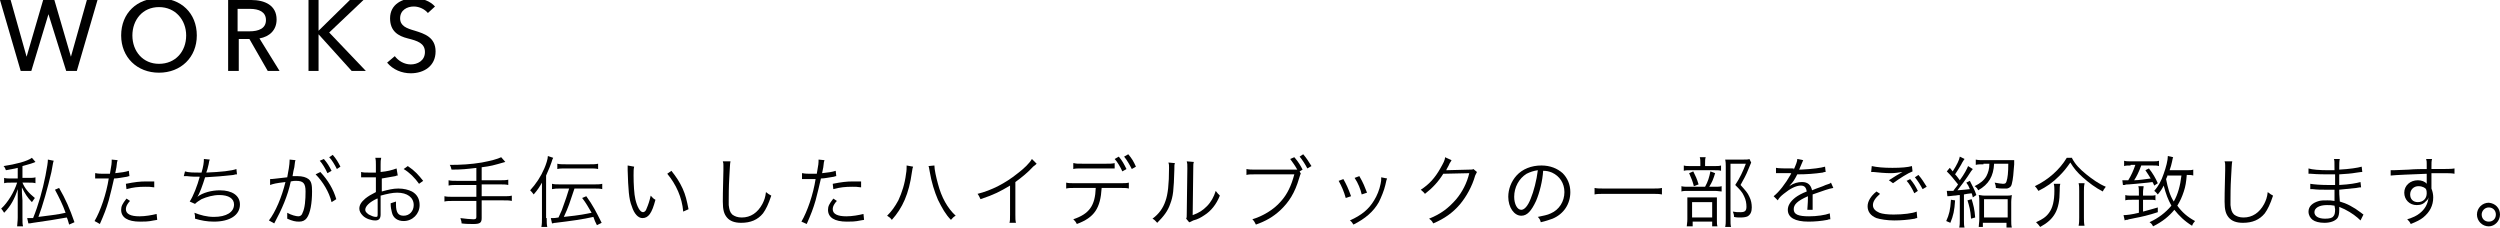 <?xml version="1.0" encoding="utf-8"?>
<!-- Generator: Adobe Illustrator 17.1.0, SVG Export Plug-In . SVG Version: 6.00 Build 0)  -->
<!DOCTYPE svg PUBLIC "-//W3C//DTD SVG 1.1//EN" "http://www.w3.org/Graphics/SVG/1.1/DTD/svg11.dtd">
<svg version="1.1" id="レイヤー_1" xmlns="http://www.w3.org/2000/svg" xmlns:xlink="http://www.w3.org/1999/xlink" x="0px"
	 y="0px" viewBox="0 0 423 38.5" enable-background="new 0 0 423 38.5" xml:space="preserve">
<g>
	<g>
		<path d="M4.5,9.6L4.5,9.6L7.3,0h1.9L12,9.6h0L14.7,0h1.8l-3.5,12h-1.8L8.2,2.4h0L5.3,12H3.5L0,0h1.8L4.5,9.6z"/>
		<path d="M26.9,12.3c-3.7,0-6.4-2.6-6.4-6.3c0-3.8,2.7-6.3,6.4-6.3c3.7,0,6.4,2.5,6.4,6.3C33.3,9.7,30.6,12.3,26.9,12.3z M26.9,1.2
			c-2.8,0-4.5,2.2-4.5,4.8c0,2.7,1.8,4.8,4.5,4.8c2.8,0,4.6-2.1,4.6-4.8C31.5,3.4,29.7,1.2,26.9,1.2z"/>
		<path d="M40.3,12h-1.7V0h3.9c2.3,0,4.3,0.9,4.3,3.3c0,1.8-1.2,2.9-2.9,3.2l3.4,5.5h-2l-3.1-5.4h-1.8V12z M40.3,5.3h1.9
			c1.6,0,2.8-0.5,2.8-1.9s-1.2-1.9-2.7-1.9h-2.1V5.3z"/>
		<path d="M53.8,5.3L53.8,5.3L59.2,0h2.3l-5.8,5.5l6.2,6.5h-2.4l-5.6-6.2h0V12h-1.7V0h1.7V5.3z"/>
		<path d="M72.4,2.2C71.9,1.6,71,1.1,70,1.1c-1.1,0-2.3,0.6-2.3,2c0,1.3,1.1,1.7,2.5,2.1c1.6,0.5,3.5,1.1,3.5,3.5
			c0,2.5-2,3.7-4.2,3.7c-1.5,0-3-0.6-4-1.8l1.3-1.1c0.6,0.8,1.6,1.4,2.7,1.4c1.1,0,2.4-0.6,2.4-2.1c0-1.5-1.3-1.9-2.9-2.3
			S66,5.3,66,3.1c0-2.4,2.1-3.4,4.1-3.4c1.4,0,2.7,0.5,3.5,1.4L72.4,2.2z"/>
	</g>
</g>
<g>
	<path d="M3,28.4c-0.7,0.2-1.1,0.2-2,0.4c-0.1-0.3-0.2-0.5-0.4-0.7c2-0.3,4-0.8,4.8-1.4l0.6,0.7c-0.2,0.1-0.2,0.1-0.8,0.3
		c-0.3,0.1-0.7,0.2-1.4,0.4v2h1c0.6,0,0.9,0,1.2-0.1V31c-0.3-0.1-0.7-0.1-1.2-0.1h-1c0.4,1,1.1,1.8,2.1,2.6
		c-0.2,0.3-0.3,0.4-0.5,0.7c-0.8-0.8-1.2-1.5-1.7-2.5c0,0.9,0,0.9,0.1,2.2v2.8c0,0.9,0,1.2,0.1,1.6h-1C2.9,37.9,3,37.5,3,36.8v-2.7
		C3,33.6,3,32.6,3,32c-0.5,1.6-1.2,2.9-2.3,4c-0.2-0.3-0.3-0.5-0.5-0.7c1.1-1,2.2-2.8,2.7-4.4h-1c-0.5,0-0.9,0-1.2,0.1v-0.9
		c0.3,0.1,0.7,0.1,1.2,0.1H3V28.4z M9.1,27.2C9,27.4,9,27.4,8.7,29.1c-0.6,2.6-1.5,5.8-2.2,7.6c1.5-0.2,3.4-0.4,4.6-0.7
		c-0.5-1.4-1.1-2.6-1.8-3.9l0.7-0.3c1.1,1.9,1.8,3.5,2.6,5.8L11.7,38c-0.2-0.6-0.2-0.8-0.4-1.2c-1.7,0.3-3.5,0.6-5.7,0.9
		c-0.5,0.1-0.6,0.1-0.8,0.1l-0.2-0.9c0.1,0,0.2,0,0.3,0c0.2,0,0.4,0,0.7,0c0.9-2.2,1.6-4.7,2.1-7.2C8,28.1,8.1,27.5,8.1,27L9.1,27.2
		z"/>
	<path d="M16.2,29.3c0.4,0.1,0.9,0.1,1.6,0.1c0.3,0,0.4,0,0.8,0c0.3-1.6,0.3-1.8,0.3-2.4l1,0.1c-0.1,0.3-0.1,0.3-0.2,1.2
		c-0.1,0.4-0.1,0.6-0.2,1c1-0.1,1.7-0.2,2.3-0.4l0.1,0.9c-0.1,0-0.1,0-0.4,0.1c-0.7,0.1-1.6,0.3-2.2,0.3c-0.2,1-0.6,2.5-0.9,3.7
		c-0.4,1.4-0.8,2.4-1.5,4L16,37.4c1-1.7,2-4.6,2.4-7.2c-0.3,0-0.4,0-0.9,0c-0.5,0-0.6,0-1.1,0c0,0-0.1,0-0.1,0c0,0-0.1,0-0.2,0V29.3
		z M22,34c-0.3,0.3-0.3,0.4-0.4,0.5c-0.2,0.3-0.3,0.6-0.3,0.9c0,0.8,0.8,1.2,2.3,1.2c1,0,2.1-0.2,2.9-0.4l0.1,1
		c-0.1,0-0.1,0-0.6,0.1c-0.9,0.2-1.6,0.2-2.3,0.2c-2.1,0-3.2-0.7-3.2-2c0-0.6,0.2-1,0.9-1.9L22,34z M26.1,31.7
		c-0.6-0.1-1-0.1-1.5-0.1c-1.2,0-2.1,0.1-3.2,0.4l-0.1-0.9c1.5-0.3,2.4-0.4,3.4-0.4c0.2,0,0.4,0,1.4,0L26.1,31.7z"/>
	<path d="M31.3,29c0.6,0.2,1.4,0.2,2.8,0.2c0.3-1,0.4-1.7,0.4-2.3l1,0.1c-0.1,0.2-0.1,0.2-0.2,0.8c-0.2,0.8-0.2,0.9-0.4,1.4
		c2.5-0.1,4.3-0.3,5.1-0.6l0.1,0.9c-0.2,0-0.3,0-0.6,0.1c-1.8,0.2-2.9,0.3-4.8,0.4c-0.4,1.3-0.9,2.7-1.3,3.3l0,0
		c0.9-0.7,2.4-1.1,3.8-1.1c2.1,0,3.4,0.9,3.4,2.4c0,1.8-1.7,2.9-4.4,2.9c-1.2,0-2.2-0.2-3.2-0.5c0-0.1,0-0.2,0-0.2
		c0-0.1,0-0.1,0-0.1c0-0.1,0-0.3-0.1-0.7c1,0.4,2.1,0.7,3.3,0.7c2.1,0,3.4-0.8,3.4-2.1c0-1-0.9-1.6-2.5-1.6c-1,0-2.1,0.3-3,0.7
		c-0.5,0.3-0.8,0.5-1.1,0.8l-0.9-0.4c0.6-0.9,1.3-2.7,1.7-4.2c-0.8,0-1.4,0-2.2-0.1c-0.2,0-0.3,0-0.4,0c0,0-0.1,0-0.1,0L31.3,29z"/>
	<path d="M45.7,30.3c0.5,0,1-0.1,2.9-0.3c0.2-1,0.4-2.2,0.4-2.8c0,0,0-0.1,0-0.2l1,0.1c-0.1,0.2-0.1,0.5-0.2,1.2
		c-0.1,0.3-0.2,0.9-0.3,1.5c0.3,0,0.5,0,0.8,0c0.9,0,1.5,0.2,1.9,0.5c0.5,0.4,0.6,1,0.6,2.1c0,2-0.3,3.7-0.9,4.5
		c-0.3,0.4-0.7,0.6-1.3,0.6c-0.6,0-1.1-0.1-2-0.5c0-0.2,0-0.3,0-0.5c0-0.2,0-0.3,0-0.5c0.7,0.4,1.5,0.6,1.9,0.6
		c0.3,0,0.6-0.2,0.7-0.6c0.4-0.8,0.5-2.2,0.5-3.6c0-1.4-0.4-1.8-1.6-1.8c-0.3,0-0.5,0-0.9,0.1c-0.5,2.4-1.5,4.7-2.8,7.1l-0.9-0.5
		c1.1-1.4,2.2-4,2.8-6.5c-1.7,0.2-2,0.3-2.6,0.5L45.7,30.3z M54.2,29.1c1.3,1.4,2.2,2.9,2.7,4.6l-0.8,0.5c-0.4-1.7-1.5-3.5-2.7-4.7
		L54.2,29.1z M54.8,26.9c0.6,0.7,0.9,1.2,1.3,2l-0.7,0.4c-0.3-0.7-0.9-1.7-1.3-2.1L54.8,26.9z M56.3,26.2c0.6,0.7,0.9,1.2,1.3,2
		L57,28.6c-0.3-0.6-0.8-1.5-1.3-2L56.3,26.2z"/>
	<path d="M67.3,29.7c-0.2,0-0.2,0-0.4,0.1c-1.1,0.2-1.7,0.3-2.3,0.4v2.2c1.1-0.3,1.9-0.5,2.8-0.5c0.9,0,1.7,0.2,2.3,0.5
		c0.9,0.5,1.3,1.3,1.3,2.3c0,1.5-1.2,2.7-2.7,2.7c-1,0-1.8-0.5-2-1.5c-0.1-0.4-0.2-0.8-0.2-1.5c0.4-0.1,0.5-0.2,0.9-0.3
		c0,0.2,0,0.4,0,0.5c0,1.4,0.4,1.9,1.3,1.9c1,0,1.7-0.8,1.7-1.8c0-1.3-1.1-2.1-2.8-2.1c-0.8,0-1.7,0.2-2.8,0.5v3.2
		c0,0.7-0.3,1-0.9,1c-0.7,0-1.6-0.3-2.1-0.8c-0.4-0.4-0.6-0.8-0.6-1.2c0-0.6,0.3-1.1,1-1.7c0.5-0.4,1-0.7,1.8-1.1v-2.5
		c-0.1,0-0.1,0-0.5,0c-0.2,0-0.5,0-0.8,0c-0.2,0-0.5,0-0.7,0c-0.2,0-0.3,0-0.3,0c-0.1,0-0.1,0-0.2,0v-0.9c0.4,0.1,0.7,0.1,1.3,0.1
		c0.4,0,0.9,0,1.2,0v-1.3c0-0.5,0-0.8-0.1-1.2h1c-0.1,0.4-0.1,0.6-0.1,1.2v1.2c1.1-0.1,1.9-0.3,2.7-0.6L67.3,29.7z M63.8,33.6
		c-1.3,0.6-2,1.3-2,1.9c0,0.3,0.2,0.5,0.6,0.8c0.4,0.2,0.8,0.4,1.2,0.4c0.3,0,0.3-0.1,0.3-0.6V33.6z M70.9,31.1
		c-0.7-1-1.6-1.9-2.6-2.5l0.7-0.5c1.2,0.8,1.8,1.5,2.6,2.5L70.9,31.1z"/>
	<path d="M80.7,28.4c-1.7,0.2-2.6,0.3-4.3,0.3c-0.1-0.3-0.1-0.5-0.3-0.8c1.9,0,3.6-0.1,5.4-0.4c1.6-0.3,2.7-0.6,3.3-0.9l0.7,0.8
		c-2.1,0.6-2.4,0.7-4,0.9v2.2h3.1c0.6,0,1,0,1.4-0.1v0.9c-0.4-0.1-0.8-0.1-1.4-0.1h-3.1v2h3.7c0.6,0,1,0,1.4-0.1v0.9
		c-0.4-0.1-0.8-0.1-1.4-0.1h-3.7v3c0,0.8-0.3,1-1.4,1c-0.5,0-1.3,0-2-0.1c0-0.4-0.1-0.5-0.2-0.9c0.8,0.1,1.7,0.2,2.2,0.2
		c0.4,0,0.5-0.1,0.5-0.4V34h-4c-0.6,0-1,0-1.4,0.1v-0.9c0.4,0.1,0.8,0.1,1.4,0.1h4v-2h-3.3c-0.5,0-1,0-1.4,0.1v-0.9
		c0.4,0.1,0.8,0.1,1.4,0.1h3.3V28.4z"/>
	<path d="M92.5,36.9c0,0.6,0,1.1,0.1,1.5h-1c0.1-0.5,0.1-0.9,0.1-1.6v-4.3c0-0.6,0-1,0-1.6c-0.4,0.7-0.7,1.2-1.4,2
		c-0.2-0.3-0.4-0.5-0.6-0.7c1-1.1,1.8-2.3,2.4-3.7c0.3-0.7,0.6-1.6,0.6-2.1l0.9,0.3c-0.1,0.2-0.2,0.4-0.3,0.8
		c-0.2,0.6-0.3,0.8-0.9,2.2V36.9z M94.8,31.9c-0.6,0-0.9,0-1.4,0.1v-0.9c0.4,0.1,0.8,0.1,1.4,0.1h5.7c0.6,0,1,0,1.4-0.1V32
		c-0.4-0.1-0.8-0.1-1.4-0.1h-3.3c-0.8,2.4-1,3.1-1.8,4.8c2.9-0.3,3.7-0.5,4.7-0.7c-0.6-1-0.9-1.6-1.6-2.5l0.7-0.3
		c1.1,1.5,1.7,2.7,2.6,4.5l-0.8,0.4c-0.3-0.6-0.4-0.8-0.6-1.4c-1.7,0.4-3.9,0.7-6.4,1c-0.3,0-0.4,0.1-0.6,0.1l-0.2-0.9
		c0.1,0,0.2,0,0.2,0c0.4,0,0.5,0,1.1-0.1c0.6-1.3,0.6-1.3,0.9-2.2c0.4-1.1,0.4-1.1,0.9-2.7H94.8z M94.3,27.7
		c0.4,0.1,0.8,0.1,1.4,0.1h4.1c0.6,0,1,0,1.4-0.1v0.9c-0.4-0.1-0.8-0.1-1.4-0.1h-4.1c-0.6,0-1,0-1.4,0.1V27.7z"/>
	<path d="M107.3,28.2c-0.1,0.4-0.1,0.8-0.1,1.5c0,1.4,0.1,3.2,0.3,4c0.3,1.3,0.8,2.2,1.3,2.2c0.2,0,0.5-0.2,0.6-0.6
		c0.3-0.7,0.5-1.3,0.7-2.2c0.3,0.3,0.4,0.5,0.8,0.7c-0.6,2.3-1.2,3.1-2.2,3.1c-0.7,0-1.4-0.7-1.8-2c-0.5-1.2-0.6-2.9-0.7-6.1
		c0-0.5,0-0.5,0-0.8L107.3,28.2z M113.6,28.9c0.8,1,1.4,1.9,1.9,3c0.5,1.1,0.7,2,1,3.5l-0.9,0.4c-0.2-2.4-1.2-4.6-2.7-6.4
		L113.6,28.9z"/>
	<path d="M123.6,27.3c-0.1,0.4-0.1,1.1-0.2,2.7c-0.1,1.6-0.1,3.3-0.1,3.9c0,0.2,0,0.5,0,0.8c0.1,0.8,0.2,1.2,0.6,1.6
		c0.4,0.3,0.9,0.5,1.6,0.5c1.5,0,2.7-0.8,3.5-2.3c0.3-0.6,0.5-1.1,0.6-2c0.4,0.3,0.5,0.4,0.9,0.6c-0.5,1.5-0.9,2.3-1.4,3
		c-0.9,1.1-2.1,1.6-3.7,1.6c-1.1,0-1.9-0.3-2.4-0.9c-0.5-0.6-0.7-1.3-0.7-2.7c0-0.9,0-1.2,0.1-5.3c0-0.4,0-0.6,0-0.8
		c0-0.3,0-0.4-0.1-0.7H123.6z"/>
	<path d="M135.8,29.3c0.4,0.1,0.9,0.1,1.6,0.1c0.3,0,0.4,0,0.8,0c0.3-1.6,0.3-1.8,0.3-2.4l1,0.1c-0.1,0.3-0.1,0.3-0.2,1.2
		c-0.1,0.4-0.1,0.6-0.2,1c1-0.1,1.7-0.2,2.3-0.4l0.1,0.9c-0.1,0-0.1,0-0.4,0.1c-0.7,0.1-1.6,0.3-2.2,0.3c-0.2,1-0.6,2.5-0.9,3.7
		c-0.4,1.4-0.8,2.4-1.5,4l-0.9-0.4c1-1.7,2-4.6,2.4-7.2c-0.3,0-0.4,0-0.9,0c-0.5,0-0.6,0-1.1,0c0,0-0.1,0-0.1,0c0,0-0.1,0-0.2,0
		V29.3z M141.6,34c-0.3,0.3-0.3,0.4-0.4,0.5c-0.2,0.3-0.3,0.6-0.3,0.9c0,0.8,0.8,1.2,2.3,1.2c1,0,2.1-0.2,2.9-0.4l0.1,1
		c-0.1,0-0.1,0-0.6,0.1c-0.9,0.2-1.6,0.2-2.3,0.2c-2.1,0-3.2-0.7-3.2-2c0-0.6,0.2-1,0.9-1.9L141.6,34z M145.7,31.7
		c-0.6-0.1-1-0.1-1.5-0.1c-1.2,0-2.1,0.1-3.2,0.4l-0.1-0.9c1.5-0.3,2.4-0.4,3.4-0.4c0.2,0,0.4,0,1.4,0L145.7,31.7z"/>
	<path d="M154.5,28.2c-0.1,0.2-0.1,0.3-0.2,0.9c-0.5,3.7-1.6,6.1-3.4,8.1c-0.3-0.4-0.5-0.5-0.8-0.7c0.8-0.8,1.3-1.5,1.9-2.6
		c0.6-1.3,1.1-2.8,1.3-4.5c0.1-0.5,0.1-1,0.1-1.2c0,0,0-0.1,0-0.2L154.5,28.2z M158.1,28c0,0.7,0.3,2,0.6,3.1c0.6,2.3,1.6,4.1,3,5.4
		c-0.4,0.2-0.5,0.4-0.8,0.7c-0.9-0.9-1.5-2-2.2-3.4c-0.6-1.4-1.1-3-1.4-4.8c-0.1-0.5-0.1-0.7-0.2-0.9L158.1,28z"/>
	<path d="M175.4,27.7c-0.2,0.2-0.2,0.2-0.6,0.5c-0.8,0.9-1.9,1.8-3,2.6v5.5c0,0.7,0,1,0.1,1.4h-1.1c0.1-0.3,0.1-0.6,0.1-1.4v-4.9
		c-1.7,1-2.6,1.5-5,2.3c-0.2-0.4-0.2-0.5-0.5-0.9c2.4-0.6,4.7-1.8,6.7-3.4c1.2-0.9,2.1-1.8,2.5-2.5L175.4,27.7z"/>
	<path d="M186.4,31.8c-0.2,3.4-1.2,5-4.2,6.1c-0.2-0.4-0.3-0.5-0.6-0.8c2.7-0.9,3.7-2.3,3.8-5.3h-3.5c-0.8,0-1.1,0-1.5,0.1v-1
		c0.4,0.1,0.7,0.1,1.5,0.1h7.6c0.8,0,1.1,0,1.5-0.1v1c-0.4-0.1-0.7-0.1-1.5-0.1H186.4z M181.7,27.6c0.4,0.1,0.6,0.1,1.5,0.1h3.9
		c0.7,0,1,0,1.5-0.1v0.9c-0.2,0-0.7,0-1.5,0h-4c-0.9,0-1.1,0-1.5,0.1V27.6z M189.3,26.5c0.6,0.7,0.9,1.3,1.3,2.1l-0.7,0.4
		c-0.3-0.7-0.9-1.7-1.3-2.1L189.3,26.5z M190.9,26.1c0.6,0.7,0.9,1.2,1.3,2.1l-0.7,0.4c-0.3-0.6-0.8-1.5-1.3-2.1L190.9,26.1z"/>
	<path d="M198.8,27.6c-0.1,0.3-0.1,0.3-0.1,1.1c-0.1,3.5-0.2,4.5-0.7,5.8c-0.4,1.2-1.1,2.1-2.2,3.2c-0.3-0.3-0.4-0.5-0.8-0.7
		c1.1-0.8,1.8-1.8,2.2-3c0.4-1.1,0.6-2.8,0.6-5.6c0-0.5,0-0.6-0.1-0.9L198.8,27.6z M202,27.4c-0.1,0.3-0.1,0.5-0.1,1.1l-0.1,7.9
		c1.1-0.4,1.7-0.8,2.4-1.5c0.7-0.7,1.2-1.6,1.5-2.6c0.3,0.4,0.4,0.5,0.7,0.8c-0.6,1.5-1.5,2.6-2.6,3.3c-0.6,0.4-1.1,0.7-1.9,0.9
		c-0.2,0.1-0.2,0.1-0.4,0.2c-0.2,0.1-0.2,0.1-0.3,0.1l-0.5-0.6c0.1-0.2,0.1-0.3,0.1-0.9l0.1-7.6c0-0.8,0-0.8-0.1-1.2L202,27.4z"/>
	<path d="M220.1,29.4c-0.1,0.1-0.1,0.2-0.3,0.8c-0.7,2.4-1.7,4-3.2,5.4c-1.2,1.1-2.4,1.8-4.1,2.4c-0.2-0.4-0.3-0.6-0.6-0.9
		c1.7-0.5,3.6-1.6,4.8-3c1.1-1.2,1.8-2.7,2.3-4.6h-6.6c-0.8,0-1.1,0-1.5,0.1v-1c0.5,0.1,0.8,0.1,1.5,0.1h6.3c0.3,0,0.4,0,0.8,0
		c-0.5-0.9-0.8-1.2-1.2-1.8l0.7-0.3c0.7,0.8,1.1,1.5,1.4,2.1l-0.5,0.3L220.1,29.4z M220.5,26.1c0.6,0.7,0.9,1.2,1.4,2l-0.7,0.4
		c-0.3-0.6-0.8-1.4-1.3-2L220.5,26.1z"/>
	<path d="M227.3,30.3c0.5,0.9,0.8,1.5,1.3,2.9l-0.9,0.3c-0.3-1.1-0.7-2-1.2-2.9L227.3,30.3z M234.7,30.2c-0.1,0.2-0.1,0.2-0.3,1.1
		c-0.2,0.9-0.7,2.1-1.1,2.9c-0.9,1.6-2.3,2.8-4.3,3.8c-0.2-0.3-0.3-0.5-0.6-0.7c2-0.9,3.2-1.9,4.1-3.4c0.5-0.8,0.9-1.8,1.1-2.8
		c0.1-0.4,0.1-0.7,0.1-0.9v-0.1c0,0,0,0,0-0.1L234.7,30.2z M230,29.8c0.7,1.2,0.9,1.8,1.3,2.8l-0.9,0.3c-0.2-0.9-0.6-1.9-1.2-2.8
		L230,29.8z"/>
	<path d="M245.6,27.1c-0.1,0.2-0.1,0.2-0.3,0.5c-0.3,0.7-0.5,0.9-0.6,1.2c0.2,0,0.2,0,3.9-0.1c0.5,0,0.5,0,0.7-0.1l0.6,0.5
		c-0.1,0.2-0.1,0.2-0.3,0.6c-0.5,1.8-1.5,3.6-2.6,4.9c-1.2,1.4-2.6,2.4-4.5,3.2c-0.2-0.4-0.3-0.5-0.7-0.8c2-0.8,3.3-1.8,4.6-3.3
		c1-1.2,1.8-2.7,2.2-4.4l-4.4,0.1c-0.8,1.3-1.8,2.4-3.1,3.4c-0.2-0.3-0.4-0.4-0.7-0.7c1.4-0.9,2.4-2,3.3-3.6
		c0.5-0.9,0.8-1.4,0.8-1.9L245.6,27.1z"/>
	<path d="M259.9,34c-0.8,1.7-1.5,2.5-2.5,2.5c-1.2,0-2.2-1.4-2.2-3.2c0-1.3,0.5-2.6,1.4-3.6c1-1.1,2.5-1.7,4.2-1.7
		c1.5,0,2.7,0.5,3.6,1.3c0.8,0.8,1.3,1.9,1.3,3.2c0,2-1.1,3.7-3,4.5c-0.6,0.2-1.1,0.4-2,0.6c-0.1-0.4-0.2-0.6-0.5-0.9
		c0.9-0.2,1.6-0.3,2.2-0.6c1.4-0.6,2.3-2,2.3-3.6c0-1.5-0.8-2.7-2.1-3.3c-0.5-0.2-0.9-0.3-1.5-0.3C261,30.6,260.5,32.6,259.9,34z
		 M258.3,29.4c-1.3,0.8-2.1,2.3-2.1,3.9c0,1.2,0.5,2.2,1.2,2.2c0.5,0,1.1-0.6,1.6-1.9c0.5-1.2,1-3.1,1.2-4.8
		C259.5,28.9,258.9,29.1,258.3,29.4z"/>
	<path d="M281.2,32.9c-0.5-0.1-0.9-0.1-1.7-0.1h-8c-0.7,0-1.3,0-1.7,0.1v-1.1c0.4,0.1,1,0.1,1.7,0.1h8c0.8,0,1.3,0,1.7-0.1V32.9z"/>
	<path d="M290.1,31.6c0.6,0,0.9,0,1.2-0.1v0.9c-0.3,0-0.6-0.1-1.2-0.1h-4.4c-0.6,0-0.9,0-1.2,0.1v-0.9c0.3,0.1,0.7,0.1,1.2,0.1h2.8
		c0.5-0.9,0.7-1.6,0.9-2.6l0.8,0.3c-0.3,1-0.5,1.5-1,2.3H290.1z M290,28.1c0.6,0,0.9,0,1.2-0.1v0.9c-0.3-0.1-0.6-0.1-1.2-0.1h-3.9
		c-0.5,0-0.9,0-1.2,0.1V28c0.3,0.1,0.6,0.1,1.2,0.1h1.6v-0.5c0-0.4,0-0.7-0.1-1h1c-0.1,0.3-0.1,0.6-0.1,1v0.5H290z M286.3,38.3h-0.9
		c0-0.3,0.1-0.6,0.1-1.2v-2.6c0-0.6,0-0.8,0-1.1c0.3,0,0.6,0,1,0h3.1c0.5,0,0.7,0,0.9,0c0,0.3,0,0.4,0,1.1v2.8c0,0.5,0,0.7,0.1,1
		h-0.9v-0.8h-3.3V38.3z M286.5,29c0.4,0.8,0.6,1.2,0.9,2.2l-0.8,0.3c-0.2-0.8-0.4-1.3-0.8-2.2L286.5,29z M286.3,36.8h3.4v-2.6h-3.4
		V36.8z M296.3,27.5c-0.1,0.2-0.1,0.2-0.5,1.2c-0.3,0.8-0.8,1.7-1.3,2.6c0.8,0.9,1.2,1.3,1.5,2c0.3,0.6,0.4,1.2,0.4,1.8
		c0,0.7-0.2,1.2-0.7,1.5c-0.2,0.1-0.6,0.2-1.2,0.2c-0.4,0-0.7,0-1.1-0.1c0-0.4-0.1-0.6-0.2-0.9c0.5,0.1,0.8,0.1,1.3,0.1
		c0.7,0,1-0.2,1-0.9c0-0.6-0.1-1.2-0.4-1.8c-0.3-0.7-0.7-1.1-1.5-1.9c0.8-1.2,1.3-2.3,1.8-3.6h-2.6V37c0,0.7,0,1.1,0.1,1.4h-1
		c0.1-0.4,0.1-0.8,0.1-1.4v-8.8c0-0.4,0-0.8-0.1-1.2c0.3,0,0.6,0,1,0h2.1c0.5,0,0.8,0,1-0.1L296.3,27.5z"/>
	<path d="M303.5,28.7c0.4-0.9,0.6-1.4,0.6-1.8l1,0.2c-0.1,0.2-0.1,0.2-0.3,0.7c-0.2,0.4-0.3,0.8-0.4,0.9c0.2,0,0.2,0,0.3,0
		c2.1-0.1,3.4-0.3,4.1-0.5l0.1,0.9c-0.2,0-0.3,0-0.5,0.1c-1.4,0.2-2.7,0.3-4.3,0.3c-0.4,0.8-0.7,1.3-1.2,1.8
		c-0.1,0.2-0.4,0.5-0.4,0.5c-0.1,0.1-0.2,0.1-0.2,0.1c0,0,0,0,0,0c0,0,0,0,0,0c0,0,0,0,0,0c0.5-0.4,0.5-0.4,0.6-0.5
		c0.6-0.4,1.3-0.6,2-0.6c1,0,1.5,0.5,1.7,1.4c0.9-0.4,1.7-0.6,2.3-0.9c0.6-0.2,0.7-0.2,0.9-0.4l0.4,0.9c-0.7,0.1-1.8,0.5-3.5,1.1
		c0,0.3,0,0.5,0,0.8c0,0.2,0,0.5,0,0.7c0,0.3,0,0.5,0,0.6c0,0.2,0,0.3,0,0.5l-0.9,0c0-0.3,0.1-1.1,0.1-1.9c0-0.2,0-0.2,0-0.4
		c-1.8,0.8-2.4,1.4-2.4,2.2c0,0.9,0.8,1.2,2.6,1.2c1.3,0,2.7-0.2,3.5-0.5l0.1,1c-0.2,0-0.3,0-0.5,0.1c-1,0.2-2.2,0.3-3.2,0.3
		c-2.3,0-3.5-0.7-3.5-2c0-0.7,0.4-1.4,1.3-2.1c0.4-0.3,1.1-0.7,1.9-1c-0.1-0.7-0.4-1-1-1c-0.8,0-1.8,0.5-2.9,1.4
		c-0.5,0.4-0.8,0.7-1,1.1l-0.7-0.7c0.9-0.7,2-2.1,2.9-3.7c0-0.1,0-0.1,0.1-0.2c-0.1,0-0.2,0-0.2,0c-0.2,0-1.4,0-1.9,0
		c-0.1,0-0.2,0-0.2,0c-0.1,0-0.1,0-0.3,0l0-0.9c0.5,0.1,1.5,0.1,2.8,0.1H303.5z"/>
	<path d="M318.1,32.8c-0.8,0.7-1.2,1.3-1.2,1.9c0,0.6,0.4,1,1.1,1.3c0.5,0.2,1.4,0.3,2.4,0.3c1.6,0,3.2-0.2,3.9-0.5l0.1,1.1
		c-0.2,0-0.2,0-0.4,0.1c-1.1,0.2-2.4,0.3-3.5,0.3c-1.2,0-2.4-0.2-3-0.4c-1-0.4-1.5-1.1-1.5-2c0-0.8,0.5-1.7,1.5-2.5L318.1,32.8z
		 M316.7,28.1c0.9,0.2,2,0.3,3.5,0.3c1.5,0,2.6-0.1,3.3-0.3l0.1,0.9c-0.8,0.3-2.2,1.2-3.3,2l-0.7-0.5c1.1-0.7,1.4-0.9,2.3-1.4
		c-0.8,0.1-1.2,0.2-2,0.2c-0.9,0-2-0.1-2.9-0.2c-0.2,0-0.2,0-0.4,0L316.7,28.1z M323.2,30.3c0.6,0.7,0.9,1.2,1.3,2l-0.6,0.4
		c-0.3-0.7-0.9-1.7-1.3-2.1L323.2,30.3z M324.6,29.6c0.6,0.7,0.9,1.2,1.4,2l-0.7,0.4c-0.3-0.6-0.8-1.4-1.3-2L324.6,29.6z"/>
	<path d="M330.8,33.9c-0.1,1.7-0.3,2.6-0.8,3.8l-0.7-0.3c0.5-1.1,0.7-1.9,0.8-3.6L330.8,33.9z M329.4,32.3c0.2,0,0.3,0,0.6,0
		c0.1,0,0.2,0,0.5,0c0.4-0.6,0.5-0.6,0.8-1.1c-0.8-1-1.1-1.4-1.9-2.2l0.5-0.6c0.3,0.3,0.3,0.4,0.5,0.6c0.7-1.1,1.1-1.9,1.2-2.5
		l0.8,0.4c-0.1,0.2-0.2,0.2-0.6,1c-0.3,0.5-0.6,1-1,1.6c0.4,0.4,0.4,0.5,0.8,1c0.8-1.1,1.2-1.9,1.4-2.4l0.8,0.5
		c-0.1,0.1-0.4,0.5-0.9,1.3c-0.4,0.6-1,1.4-1.7,2.3c1-0.1,1.4-0.1,2.1-0.2c-0.2-0.5-0.3-0.7-0.6-1.1l0.6-0.3c0.5,1,0.8,1.5,1.1,2.4
		l-0.6,0.4c-0.1-0.4-0.1-0.5-0.2-0.7c-0.8,0.1-0.8,0.1-1.3,0.2v4.3c0,0.6,0,0.9,0.1,1.3h-0.9c0.1-0.4,0.1-0.8,0.1-1.3v-4.2
		c-0.4,0-0.6,0.1-1,0.1c-0.8,0.1-0.9,0.1-1.1,0.1L329.4,32.3z M333.6,33.7c0.3,1,0.5,1.7,0.6,3.1l-0.7,0.2c-0.1-1.5-0.3-2.1-0.6-3.1
		L333.6,33.7z M335.6,27.8c-0.5,0-1,0-1.3,0.1V27c0.4,0.1,0.8,0.1,1.3,0.1h4c0.5,0,0.9,0,1.2,0c0,0.1,0,0.3,0,0.7
		c-0.1,1.4-0.2,2.6-0.4,3.3c-0.1,0.5-0.4,0.7-0.8,0.8c-0.2,0-0.3,0-0.8,0c-0.3,0-0.5,0-1.1-0.1c0-0.4-0.1-0.6-0.2-0.9
		c0.6,0.1,1.1,0.2,1.4,0.2c0.4,0,0.5-0.1,0.6-0.4c0.2-0.6,0.3-1.5,0.3-3h-2.4c-0.1,2.1-0.9,3.5-2.7,4.5c-0.1-0.3-0.3-0.5-0.6-0.7
		c1-0.5,1.6-1,2-1.7c0.3-0.6,0.5-1.2,0.5-2.1H335.6z M335.7,38.4h-0.9c0-0.4,0.1-0.8,0.1-1.3v-2.9c0-0.5,0-0.8-0.1-1.2
		c0.3,0,0.5,0.1,1,0.1h3.6c0.5,0,0.7,0,1-0.1c0,0.3-0.1,0.6-0.1,1.2v3c0,0.6,0,0.9,0.1,1.3h-0.9v-0.8h-4V38.4z M335.7,36.8h4v-3.1
		h-4V36.8z"/>
	<path d="M350.6,26.8c0.6,1.1,1.3,1.8,2.4,2.7c1,0.8,2.1,1.6,3.3,2.1c-0.2,0.3-0.4,0.5-0.5,0.8c-1.2-0.6-2.4-1.5-3.4-2.4
		c-0.9-0.8-1.5-1.5-2.1-2.5c-0.7,1-1.1,1.5-1.9,2.3c-1.1,1.1-2.1,1.8-3.5,2.5c-0.2-0.3-0.3-0.5-0.6-0.8c2.3-1.1,4.2-2.8,5.4-4.8
		H350.6z M348.6,31.1c-0.1,0.4-0.1,0.7-0.1,1.2c0,3.2-0.9,4.8-3.3,6.1c-0.2-0.3-0.4-0.5-0.7-0.8c1.1-0.5,1.7-0.9,2.2-1.6
		c0.6-0.8,0.9-2,0.9-3.7c0-0.5,0-0.8-0.1-1.2H348.6z M352.7,31.1c-0.1,0.4-0.1,0.8-0.1,1.3v4.4c0,0.5,0,0.9,0.1,1.4h-1
		c0.1-0.5,0.1-0.9,0.1-1.4v-4.5c0-0.5,0-0.9-0.1-1.3H352.7z"/>
	<path d="M360.5,28c-0.5,0-0.8,0-1.1,0.1v-0.9c0.3,0.1,0.7,0.1,1.1,0.1h3.7c0.5,0,0.8,0,1.1-0.1v0.9c-0.3-0.1-0.6-0.1-1.1-0.1h-1.9
		c-0.4,1.1-0.8,1.9-1.2,2.5c0.8,0,1.9-0.2,2.8-0.3c-0.3-0.5-0.5-0.8-0.9-1.4l0.6-0.3c0.7,0.9,1.1,1.6,1.5,2.5l-0.6,0.4
		c-0.1-0.3-0.2-0.4-0.3-0.6c-0.6,0.1-0.9,0.1-1.8,0.2c-0.9,0.1-1.1,0.1-2.2,0.2c-0.3,0-0.5,0-0.7,0.1c-0.2,0-0.2,0-0.3,0l-0.1-0.8
		c0.2,0,0.3,0,0.4,0c0.1,0,0.4,0,0.6,0c0.5-0.8,0.9-1.7,1.2-2.6H360.5z M361.9,32.5c0-0.4,0-0.7-0.1-1h0.9c0,0.3-0.1,0.5-0.1,1v0.6
		h1.2c0.4,0,0.7,0,0.9-0.1v0.9c-0.2-0.1-0.5-0.1-0.9-0.1h-1.2v2c1.1-0.3,1.5-0.4,2.5-0.7l0,0.8c-1.5,0.5-2.8,0.8-3.9,1
		c-0.5,0.1-0.9,0.2-1,0.2c-0.2,0.1-0.2,0.1-0.4,0.1c-0.1,0-0.1,0-0.3,0.1l-0.2-0.9c0.5,0,1.4-0.1,2.6-0.4v-2.2h-1.2
		c-0.5,0-0.8,0-1.1,0.1v-0.9c0.3,0.1,0.6,0.1,1.1,0.1h1.2V32.5z M371.1,29.7c-0.3-0.1-0.6-0.1-1.1-0.1c-0.1,1.2-0.2,1.9-0.5,2.8
		c-0.3,0.9-0.6,1.6-1.1,2.4c0.8,1.1,1.7,1.9,3,2.6c-0.2,0.2-0.4,0.5-0.5,0.8c-1.3-0.8-2.2-1.7-3-2.7c-0.9,1.1-2,2-3.6,2.8
		c-0.2-0.4-0.3-0.5-0.6-0.7c1.5-0.7,2.7-1.6,3.7-2.8c-0.6-1.1-0.9-1.9-1.3-3.4c-0.3,0.6-0.5,0.9-1,1.5c-0.2-0.2-0.3-0.4-0.6-0.6
		c0.7-0.8,1.2-1.7,1.6-2.9c0.4-1.1,0.7-2.3,0.7-3l0.9,0.2c-0.1,0.2-0.1,0.4-0.2,0.8c-0.1,0.5-0.2,0.8-0.4,1.4h2.8
		c0.6,0,0.9,0,1.2-0.1V29.7z M366.8,29.6c-0.1,0.3-0.2,0.4-0.3,0.7c0.3,1.5,0.6,2.7,1.3,3.8c0.7-1.2,1.1-2.7,1.3-4.4H366.8z"/>
	<path d="M377.7,27.3c-0.1,0.4-0.1,1.1-0.2,2.7c-0.1,1.6-0.1,3.3-0.1,3.9c0,0.2,0,0.5,0,0.8c0.1,0.8,0.2,1.2,0.6,1.6
		c0.4,0.3,0.9,0.5,1.6,0.5c1.5,0,2.7-0.8,3.5-2.3c0.3-0.6,0.5-1.1,0.6-2c0.4,0.3,0.5,0.4,0.9,0.6c-0.5,1.5-0.9,2.3-1.4,3
		c-0.9,1.1-2.1,1.6-3.7,1.6c-1.1,0-1.9-0.3-2.4-0.9c-0.5-0.6-0.7-1.3-0.7-2.7c0-0.9,0-1.2,0.1-5.3c0-0.4,0-0.6,0-0.8
		c0-0.3,0-0.4-0.1-0.7H377.7z"/>
	<path d="M399.4,37.3c-0.6-0.6-1.5-1.3-2.7-1.9c-0.2-0.1-0.5-0.2-0.9-0.4c0,0.3,0,0.3,0,0.5c0,0.7-0.1,1.1-0.3,1.4
		c-0.4,0.5-1.2,0.8-2.2,0.8c-0.9,0-1.6-0.2-2-0.5c-0.4-0.3-0.7-0.8-0.7-1.4c0-0.9,0.7-1.5,1.8-1.8c0.4-0.1,0.8-0.1,1.4-0.1
		c0.4,0,0.6,0,1.2,0.1c0,0,0,0,0-0.2c0,0,0-0.1,0-0.1c0-0.1,0-0.4,0-0.8c0-0.2,0-0.4,0-0.8c-0.5,0-1.1,0-1.5,0c-0.8,0-1.4,0-2.2-0.1
		c-0.1,0-0.2,0-0.3,0c0,0-0.1,0-0.1,0l0-0.9c0.6,0.1,1.7,0.2,3,0.2c0.3,0,0.8,0,1.2,0l0-1.8c-0.4,0-0.6,0-0.9,0c-0.9,0-2,0-3.2-0.1
		c-0.1,0-0.2,0-0.2,0c0,0-0.1,0-0.2,0l0-0.9c0.6,0.2,1.9,0.3,3.3,0.3c0.3,0,0.7,0,1.1,0c0-1.6,0-1.6-0.1-1.9h1
		c-0.1,0.3-0.1,0.9-0.1,1.8c1.8-0.1,3.1-0.3,3.8-0.5l0.1,0.9c-0.2,0-0.2,0-0.9,0.1c-1.2,0.2-1.6,0.2-3,0.3c0,1.1,0,1.1,0,1.8
		c1.8-0.1,2.9-0.3,3.6-0.5l0.1,0.9c-0.2,0-0.3,0-0.8,0.1c-0.9,0.1-1.9,0.2-2.9,0.3c0,0.7,0,0.7,0.1,2c1.1,0.3,2.3,0.9,3.6,1.9
		c0.2,0.2,0.3,0.2,0.4,0.3L399.4,37.3z M395,34.8c-0.5-0.1-0.8-0.1-1.3-0.1c-1.3,0-2.1,0.5-2.1,1.2c0,0.7,0.7,1.1,1.8,1.1
		c0.7,0,1.2-0.1,1.4-0.4c0.2-0.2,0.3-0.5,0.3-1.2L395,34.8z"/>
	<path d="M410.6,27.7c0-0.3,0-0.5-0.1-0.8h1c-0.1,0.4-0.1,0.6-0.1,1.6v0.1c2.5,0,3.5,0,3.9-0.1v0.9c-0.5-0.1-0.9-0.1-2.5-0.1
		c-0.2,0-0.3,0-1.4,0v2.6c0.2,0.5,0.3,1,0.3,1.5c0,1.4-0.6,2.5-1.7,3.4c-0.5,0.4-1.1,0.7-2.1,1.1c-0.2-0.4-0.3-0.5-0.6-0.8
		c1-0.3,1.6-0.6,2.1-1c0.9-0.7,1.4-1.6,1.5-2.7c-0.1,0.3-0.2,0.5-0.4,0.6c-0.4,0.5-0.9,0.7-1.6,0.7c-1.2,0-2.1-0.9-2.1-2.1
		c0-1.2,1-2.1,2.3-2.1c0.6,0,1.2,0.2,1.5,0.6c0-0.2,0-0.2,0-0.7c0-0.1,0-0.2,0-0.3c0-0.2,0-0.2,0-0.7c-2.6,0.1-5.2,0.2-6.1,0.3
		l0-0.9c0.2,0,0.3,0,0.5,0c0.4,0,0.4,0,2.5-0.1c1.2-0.1,2.3-0.1,3.1-0.1L410.6,27.7z M410.1,31.7c-0.2-0.1-0.5-0.2-0.9-0.2
		c-0.8,0-1.4,0.6-1.4,1.4c0,0.8,0.5,1.3,1.3,1.3c0.9,0,1.5-0.6,1.5-1.5C410.6,32.1,410.5,31.9,410.1,31.7z"/>
	<path d="M423,36.3c0,1.1-0.9,2-1.9,2c-1.1,0-2-0.9-2-2s0.9-2,2-2C422.2,34.4,423,35.2,423,36.3z M419.9,36.3c0,0.7,0.5,1.2,1.2,1.2
		c0.7,0,1.2-0.5,1.2-1.2s-0.5-1.2-1.2-1.2C420.4,35.1,419.9,35.7,419.9,36.3z"/>
</g>
</svg>
